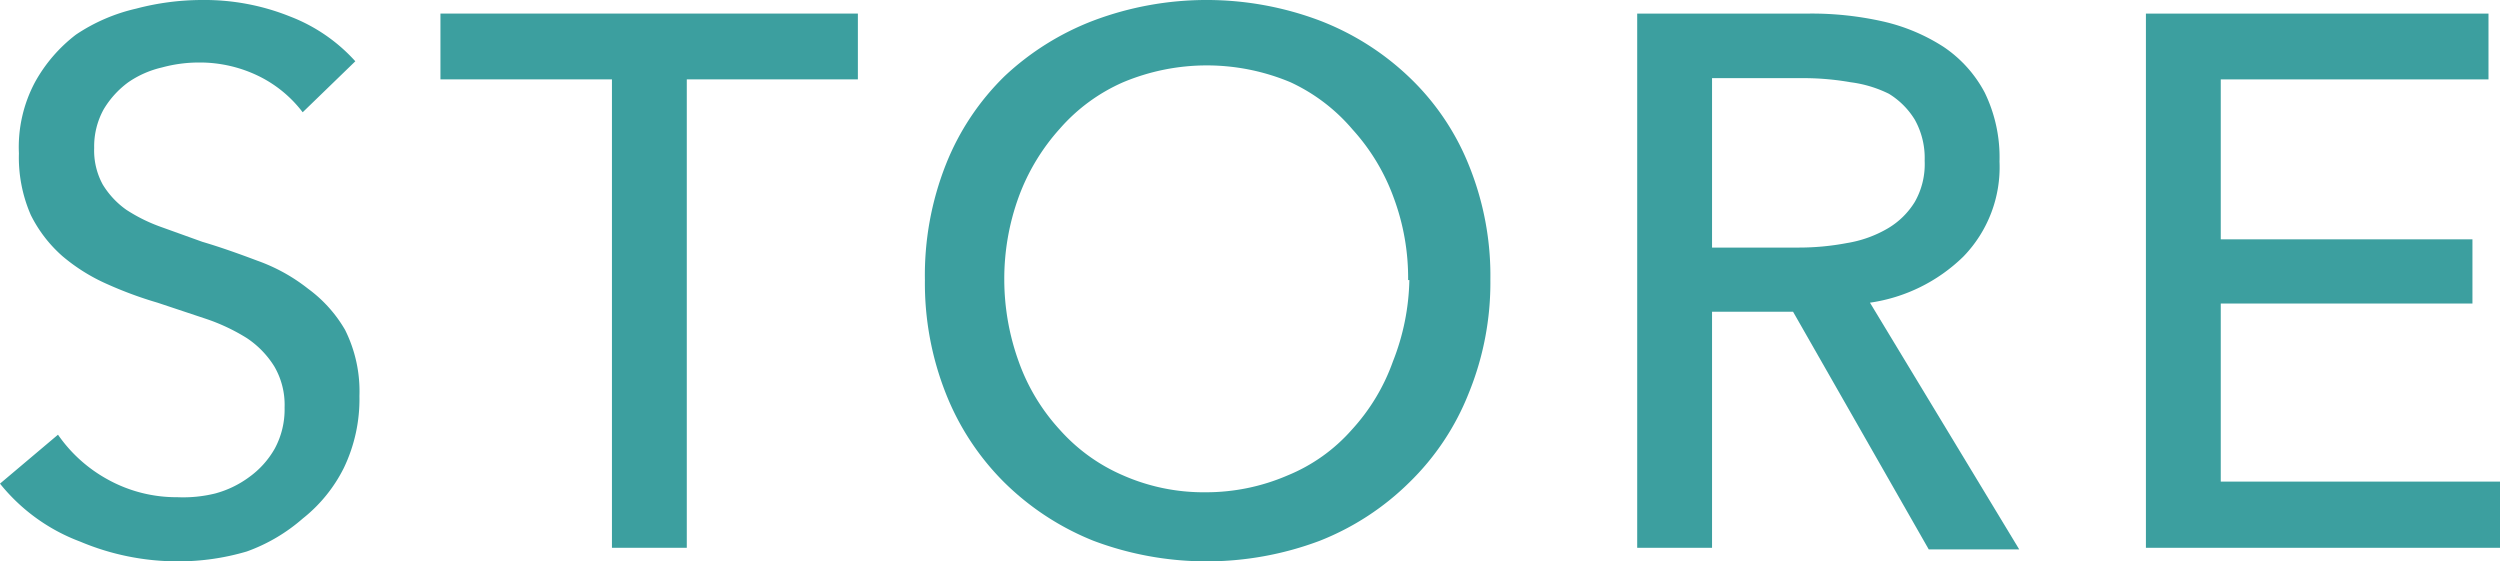 <svg xmlns="http://www.w3.org/2000/svg" viewBox="0 0 60.79 13.65"><defs><style>.cls-1{fill:#3c9f9f;}</style></defs><title>nav-store</title><g id="レイヤー_2" data-name="レイヤー 2"><g id="レイヤー_2-2" data-name="レイヤー 2"><path class="cls-1" d="M7.36,2.73a3,3,0,0,0-1.05-.87,3.26,3.26,0,0,0-1.48-.34,3.41,3.41,0,0,0-.89.12A2.39,2.39,0,0,0,3.12,2a2.23,2.23,0,0,0-.6.66,1.87,1.87,0,0,0-.23.94,1.72,1.72,0,0,0,.21.89,2.07,2.07,0,0,0,.57.61,4,4,0,0,0,.85.42l1,.36c.44.13.89.29,1.34.46a4.32,4.32,0,0,1,1.23.68,3.27,3.27,0,0,1,.9,1,3.34,3.34,0,0,1,.35,1.61,3.86,3.86,0,0,1-.38,1.75,3.64,3.64,0,0,1-1,1.23A4.24,4.24,0,0,1,6,13.41a5.86,5.86,0,0,1-1.67.24,6.1,6.1,0,0,1-2.38-.48A4.54,4.54,0,0,1,0,11.76l1.41-1.19a3.54,3.54,0,0,0,1.23,1.1,3.45,3.45,0,0,0,1.67.42A3.25,3.25,0,0,0,5.23,12a2.46,2.46,0,0,0,.83-.4,2.17,2.17,0,0,0,.62-.69,2,2,0,0,0,.24-1,1.85,1.85,0,0,0-.25-1A2.25,2.25,0,0,0,6,8.22a4.7,4.7,0,0,0-1-.47L3.83,7.36a9.44,9.44,0,0,1-1.22-.45,4.46,4.46,0,0,1-1.09-.68,3.27,3.27,0,0,1-.77-1,3.49,3.49,0,0,1-.29-1.5A3.35,3.35,0,0,1,.85,2a3.71,3.71,0,0,1,1-1.16A4.37,4.37,0,0,1,3.31.21,6.3,6.3,0,0,1,4.92,0,5.57,5.57,0,0,1,7.05.4,4.13,4.13,0,0,1,8.64,1.49Z"/><path class="cls-1" d="M16.7,13.32H14.88V1.93H10.71V.33H20.86v1.6H16.7Z"/><path class="cls-1" d="M36.24,6.81a7.11,7.11,0,0,1-.53,2.76,6.2,6.2,0,0,1-1.44,2.16,6.48,6.48,0,0,1-2.18,1.42,7.81,7.81,0,0,1-5.5,0,6.54,6.54,0,0,1-2.17-1.42A6.32,6.32,0,0,1,23,9.57a7.29,7.29,0,0,1-.51-2.76A7.32,7.32,0,0,1,23,4a6.18,6.18,0,0,1,1.43-2.15A6.59,6.59,0,0,1,26.59.5a7.81,7.81,0,0,1,5.5,0,6.54,6.54,0,0,1,2.18,1.38A6.07,6.07,0,0,1,35.71,4,7.14,7.14,0,0,1,36.24,6.81Zm-2,0a5.59,5.59,0,0,0-.35-2,5,5,0,0,0-1-1.66A4.41,4.41,0,0,0,31.38,2a5.26,5.26,0,0,0-4.07,0,4.37,4.37,0,0,0-1.54,1.13,5.1,5.1,0,0,0-1,1.66,5.82,5.82,0,0,0-.35,2,5.89,5.89,0,0,0,.35,2,4.86,4.86,0,0,0,1,1.66,4.37,4.37,0,0,0,1.54,1.11,4.86,4.86,0,0,0,2,.41,5,5,0,0,0,2-.41,4.19,4.19,0,0,0,1.56-1.11,4.86,4.86,0,0,0,1-1.66A5.66,5.66,0,0,0,34.27,6.81Z"/><path class="cls-1" d="M41.63,13.32H39.81V.33H44a7.9,7.9,0,0,1,1.78.19,4.58,4.58,0,0,1,1.48.62,3.06,3.06,0,0,1,1,1.11,3.6,3.6,0,0,1,.36,1.68,3.12,3.12,0,0,1-.88,2.31,4.08,4.08,0,0,1-2.27,1.12l3.63,6h-2.2l-3.3-5.78H41.63Zm0-7.3h2.09a6.26,6.26,0,0,0,1.19-.11,2.87,2.87,0,0,0,1-.36,1.9,1.9,0,0,0,.65-.64,1.85,1.85,0,0,0,.24-1,1.91,1.91,0,0,0-.24-1,1.9,1.9,0,0,0-.63-.63A2.94,2.94,0,0,0,45,2a6.66,6.66,0,0,0-1.12-.1H41.63Z"/><path class="cls-1" d="M54,11.71h6.79v1.61H52.18V.33h8.33v1.6H54V5.82h6.12V7.38H54Z"/></g></g></svg>
